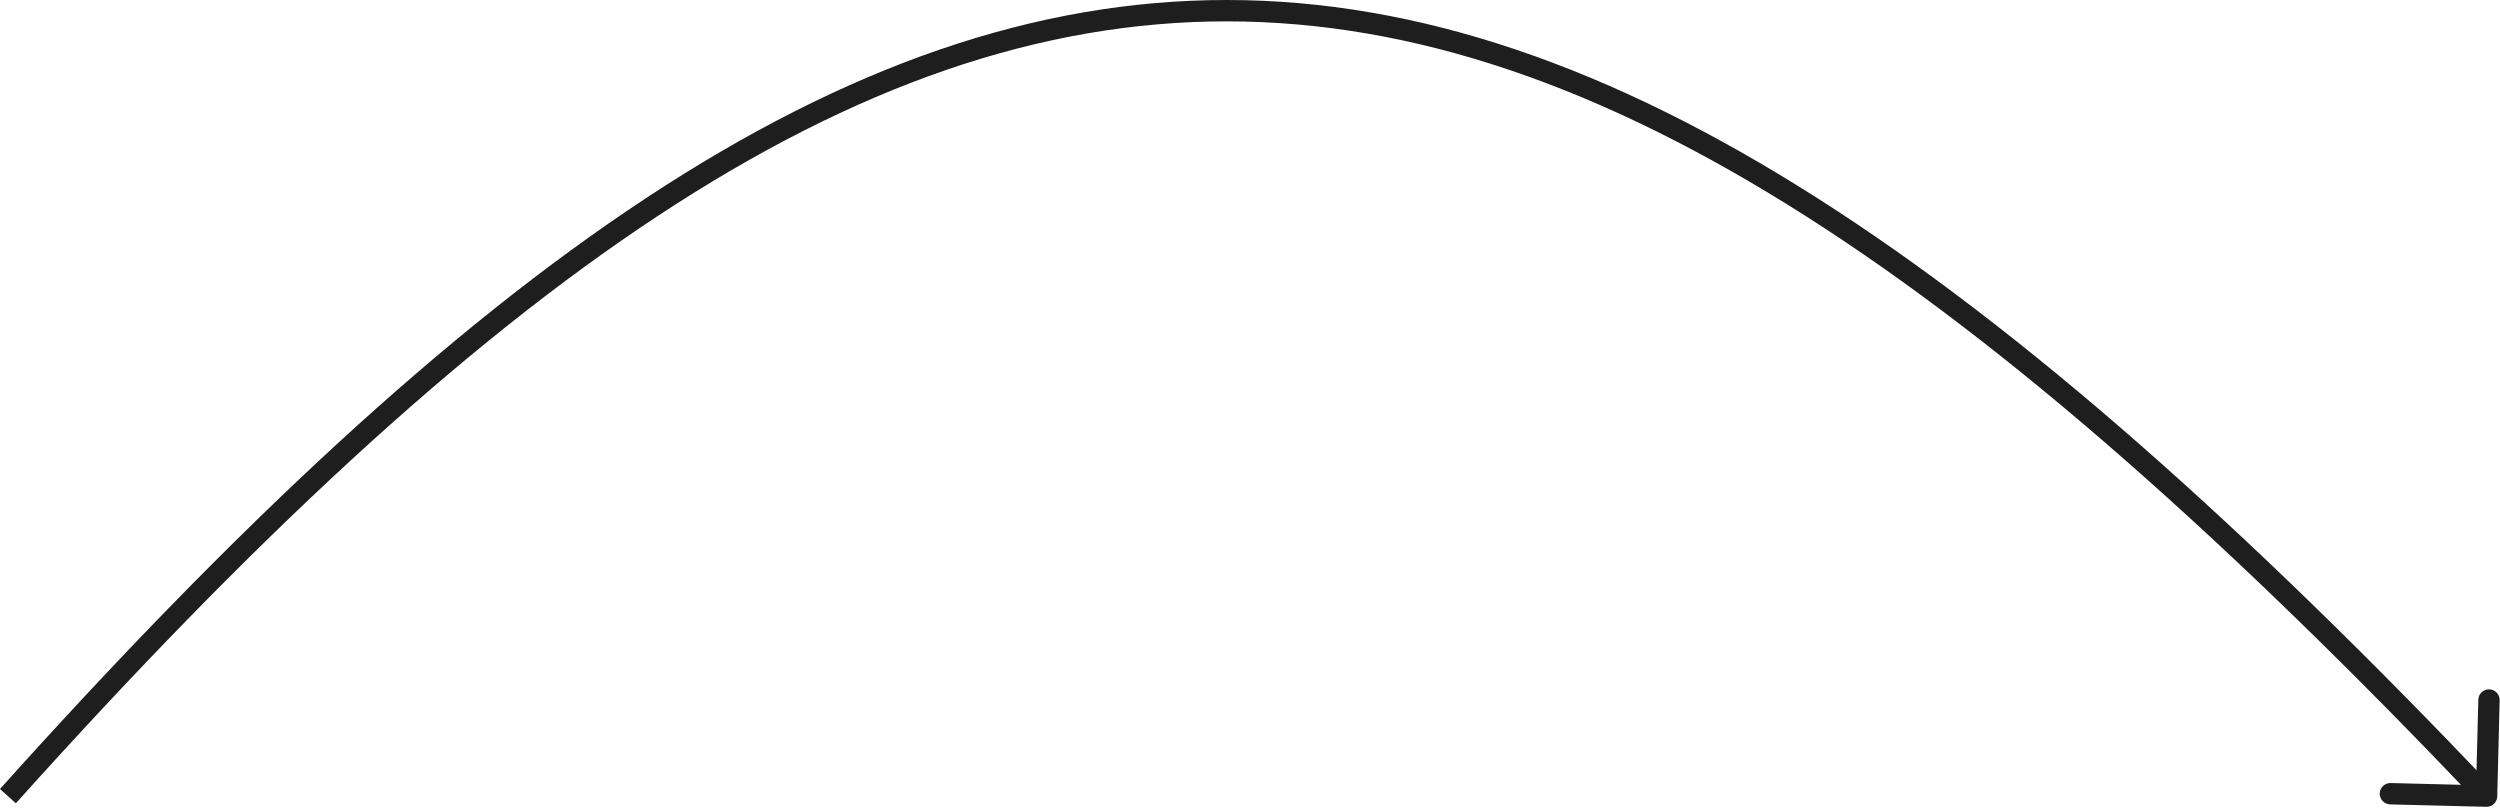 <?xml version="1.0" encoding="UTF-8"?> <svg xmlns="http://www.w3.org/2000/svg" width="117" height="38" viewBox="0 0 117 38" fill="none"> <path d="M116.871 37.272C116.864 37.548 116.634 37.766 116.358 37.759L111.86 37.646C111.584 37.639 111.365 37.409 111.372 37.133C111.379 36.857 111.609 36.639 111.885 36.646L115.884 36.747L115.985 32.748C115.991 32.472 116.221 32.254 116.497 32.261C116.773 32.268 116.991 32.497 116.984 32.773L116.871 37.272ZM-0.001 36.925C22.015 12.402 39.505 -0.008 57.419 4.00283e-06C75.326 0.008 93.45 12.426 116.733 36.915L116.008 37.604C92.723 13.112 74.862 1.008 57.419 1C39.983 0.992 22.757 13.072 0.743 37.593L-0.001 36.925Z" fill="#1E1E1E"></path> </svg> 